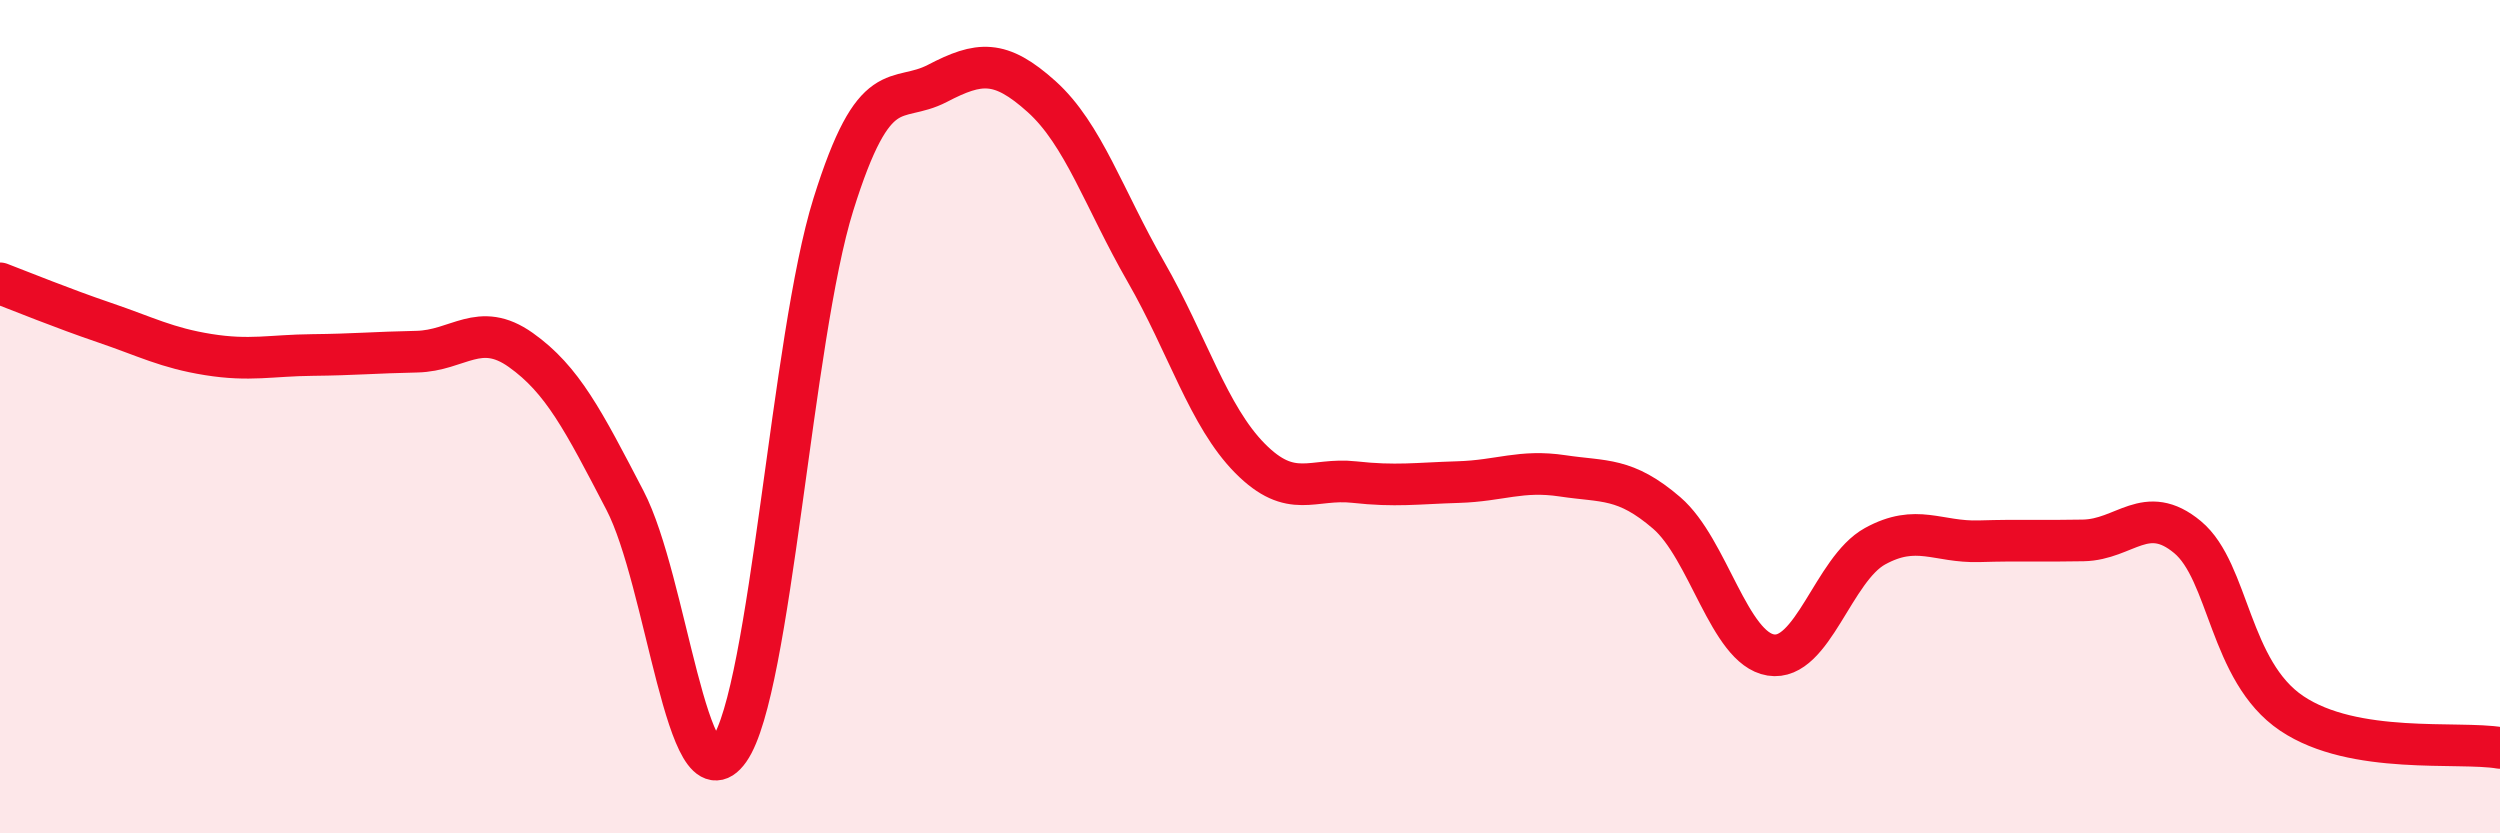 
    <svg width="60" height="20" viewBox="0 0 60 20" xmlns="http://www.w3.org/2000/svg">
      <path
        d="M 0,6.8 C 0.5,6.99 1.5,7.4 2.5,7.74 C 3.5,8.08 4,8.35 5,8.51 C 6,8.67 6.5,8.53 7.5,8.52 C 8.5,8.51 9,8.46 10,8.44 C 11,8.42 11.5,7.69 12.5,8.4 C 13.5,9.11 14,10.09 15,12.01 C 16,13.93 16.5,19.42 17.5,18 C 18.5,16.58 19,8.11 20,4.91 C 21,1.71 21.5,2.52 22.5,2 C 23.5,1.48 24,1.42 25,2.32 C 26,3.22 26.5,4.78 27.5,6.52 C 28.5,8.26 29,9.99 30,11 C 31,12.01 31.5,11.46 32.5,11.57 C 33.5,11.68 34,11.6 35,11.57 C 36,11.54 36.5,11.27 37.5,11.42 C 38.5,11.57 39,11.45 40,12.31 C 41,13.17 41.5,15.56 42.5,15.72 C 43.5,15.88 44,13.66 45,13.11 C 46,12.56 46.5,13.02 47.5,12.99 C 48.5,12.96 49,12.99 50,12.97 C 51,12.95 51.5,12.06 52.5,12.89 C 53.5,13.72 53.5,16.11 55,17.12 C 56.5,18.13 59,17.78 60,17.95L60 20L0 20Z"
        fill="#EB0A25"
        opacity="0.1"
        stroke-linecap="round"
        stroke-linejoin="round"
      />
      <path
        d="M 0,6.8 C 0.5,6.99 1.5,7.4 2.5,7.74 C 3.5,8.08 4,8.35 5,8.51 C 6,8.67 6.5,8.53 7.5,8.52 C 8.5,8.51 9,8.46 10,8.44 C 11,8.42 11.5,7.69 12.5,8.4 C 13.5,9.11 14,10.09 15,12.01 C 16,13.93 16.5,19.42 17.5,18 C 18.5,16.58 19,8.11 20,4.91 C 21,1.71 21.5,2.52 22.5,2 C 23.5,1.48 24,1.42 25,2.32 C 26,3.22 26.5,4.78 27.5,6.52 C 28.5,8.26 29,9.99 30,11 C 31,12.01 31.5,11.46 32.5,11.57 C 33.5,11.68 34,11.6 35,11.57 C 36,11.54 36.5,11.27 37.5,11.42 C 38.5,11.57 39,11.45 40,12.31 C 41,13.17 41.5,15.56 42.5,15.72 C 43.5,15.88 44,13.66 45,13.11 C 46,12.56 46.5,13.02 47.5,12.99 C 48.5,12.96 49,12.99 50,12.97 C 51,12.95 51.5,12.06 52.5,12.89 C 53.5,13.72 53.5,16.11 55,17.12 C 56.5,18.13 59,17.78 60,17.95"
        stroke="#EB0A25"
        stroke-width="1"
        fill="none"
        stroke-linecap="round"
        stroke-linejoin="round"
      />
    </svg>
  
